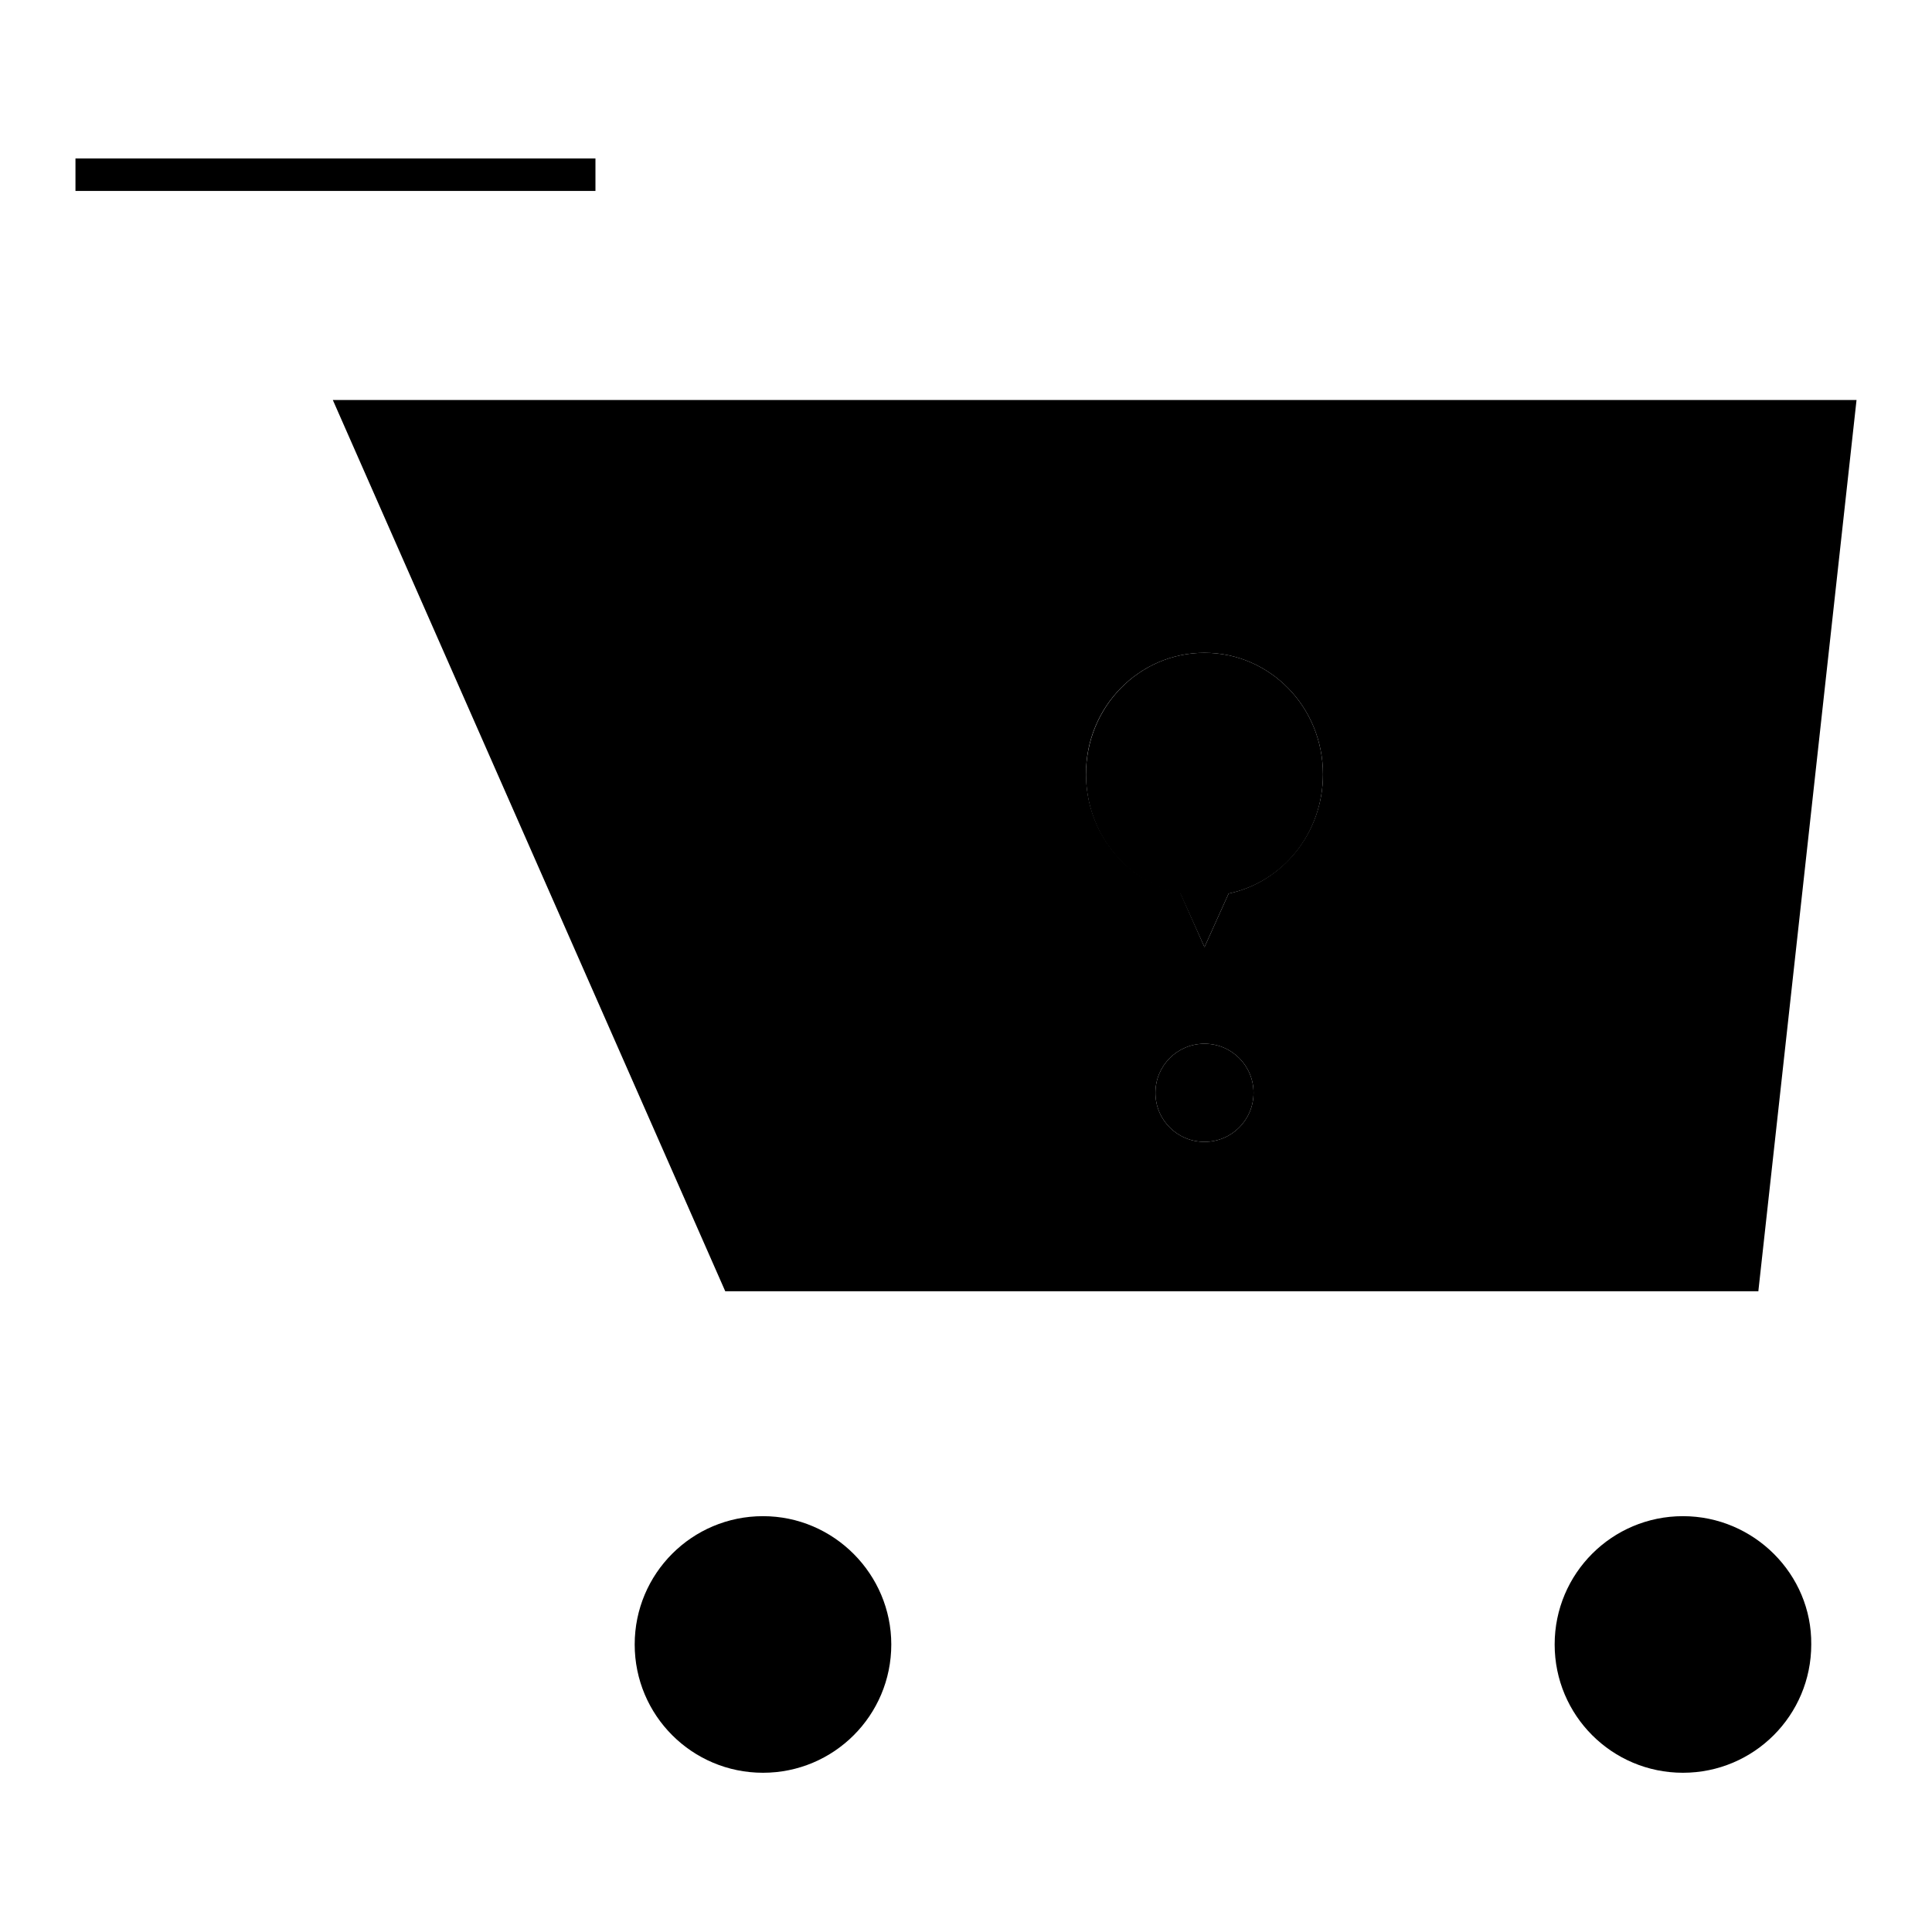 <?xml version="1.0" encoding="utf-8"?>
<!-- Svg Vector Icons : http://www.onlinewebfonts.com/icon -->
<!DOCTYPE svg PUBLIC "-//W3C//DTD SVG 1.1//EN" "http://www.w3.org/Graphics/SVG/1.1/DTD/svg11.dtd">
<svg version="1.1" xmlns="http://www.w3.org/2000/svg" xmlns:xlink="http://www.w3.org/1999/xlink" x="0px" y="0px" viewBox="0 0 256 256" enable-background="new 0 0 256 256" xml:space="preserve">
<g><g><path fill="#000000" d="M156.4,118.4l3.2,7.1l3.2-7.1c7.2-1.5,12.5-8,12.5-15.8c0-8.9-7-16.1-15.7-16.1c-8.7,0-15.7,7.2-15.7,16.1C143.9,110.4,149.2,116.9,156.4,118.4z"/><path fill="#000000" d="M101.1,200.9c-9.4,0-17,7.6-17,17c0,9.4,7.6,17,17,17c9.4,0,17-7.6,17-17C118.1,208.6,110.5,200.9,101.1,200.9z"/><path fill="#000000" d="M223,200.9c-9.4,0-17,7.6-17,17c0,9.4,7.6,17,17,17c9.4,0,17-7.6,17-17C240.1,208.6,232.4,200.9,223,200.9z"/><path fill="#000000" d="M10,21h68.9v4.3H10V21z"/><path fill="#000000" d="M233,171L246,53H95.2H44.1l52,118.1H233z M159.6,151.3c-3.6,0-6.5-2.9-6.5-6.5s2.9-6.5,6.5-6.5c3.6,0,6.5,2.9,6.5,6.5S163.2,151.3,159.6,151.3z M159.6,86.5c8.7,0,15.7,7.2,15.7,16.1c0,7.8-5.4,14.3-12.5,15.8l-3.2,7.1l-3.2-7.2c-7.2-1.5-12.5-8-12.5-15.8C143.9,93.7,150.9,86.5,159.6,86.5z"/><path fill="#000000" d="M159.6,138.3c-3.6,0-6.5,2.9-6.5,6.5c0,3.6,2.9,6.5,6.5,6.5c3.6,0,6.5-2.9,6.5-6.5C166.1,141.2,163.2,138.3,159.6,138.3z"/></g></g>
</svg>
